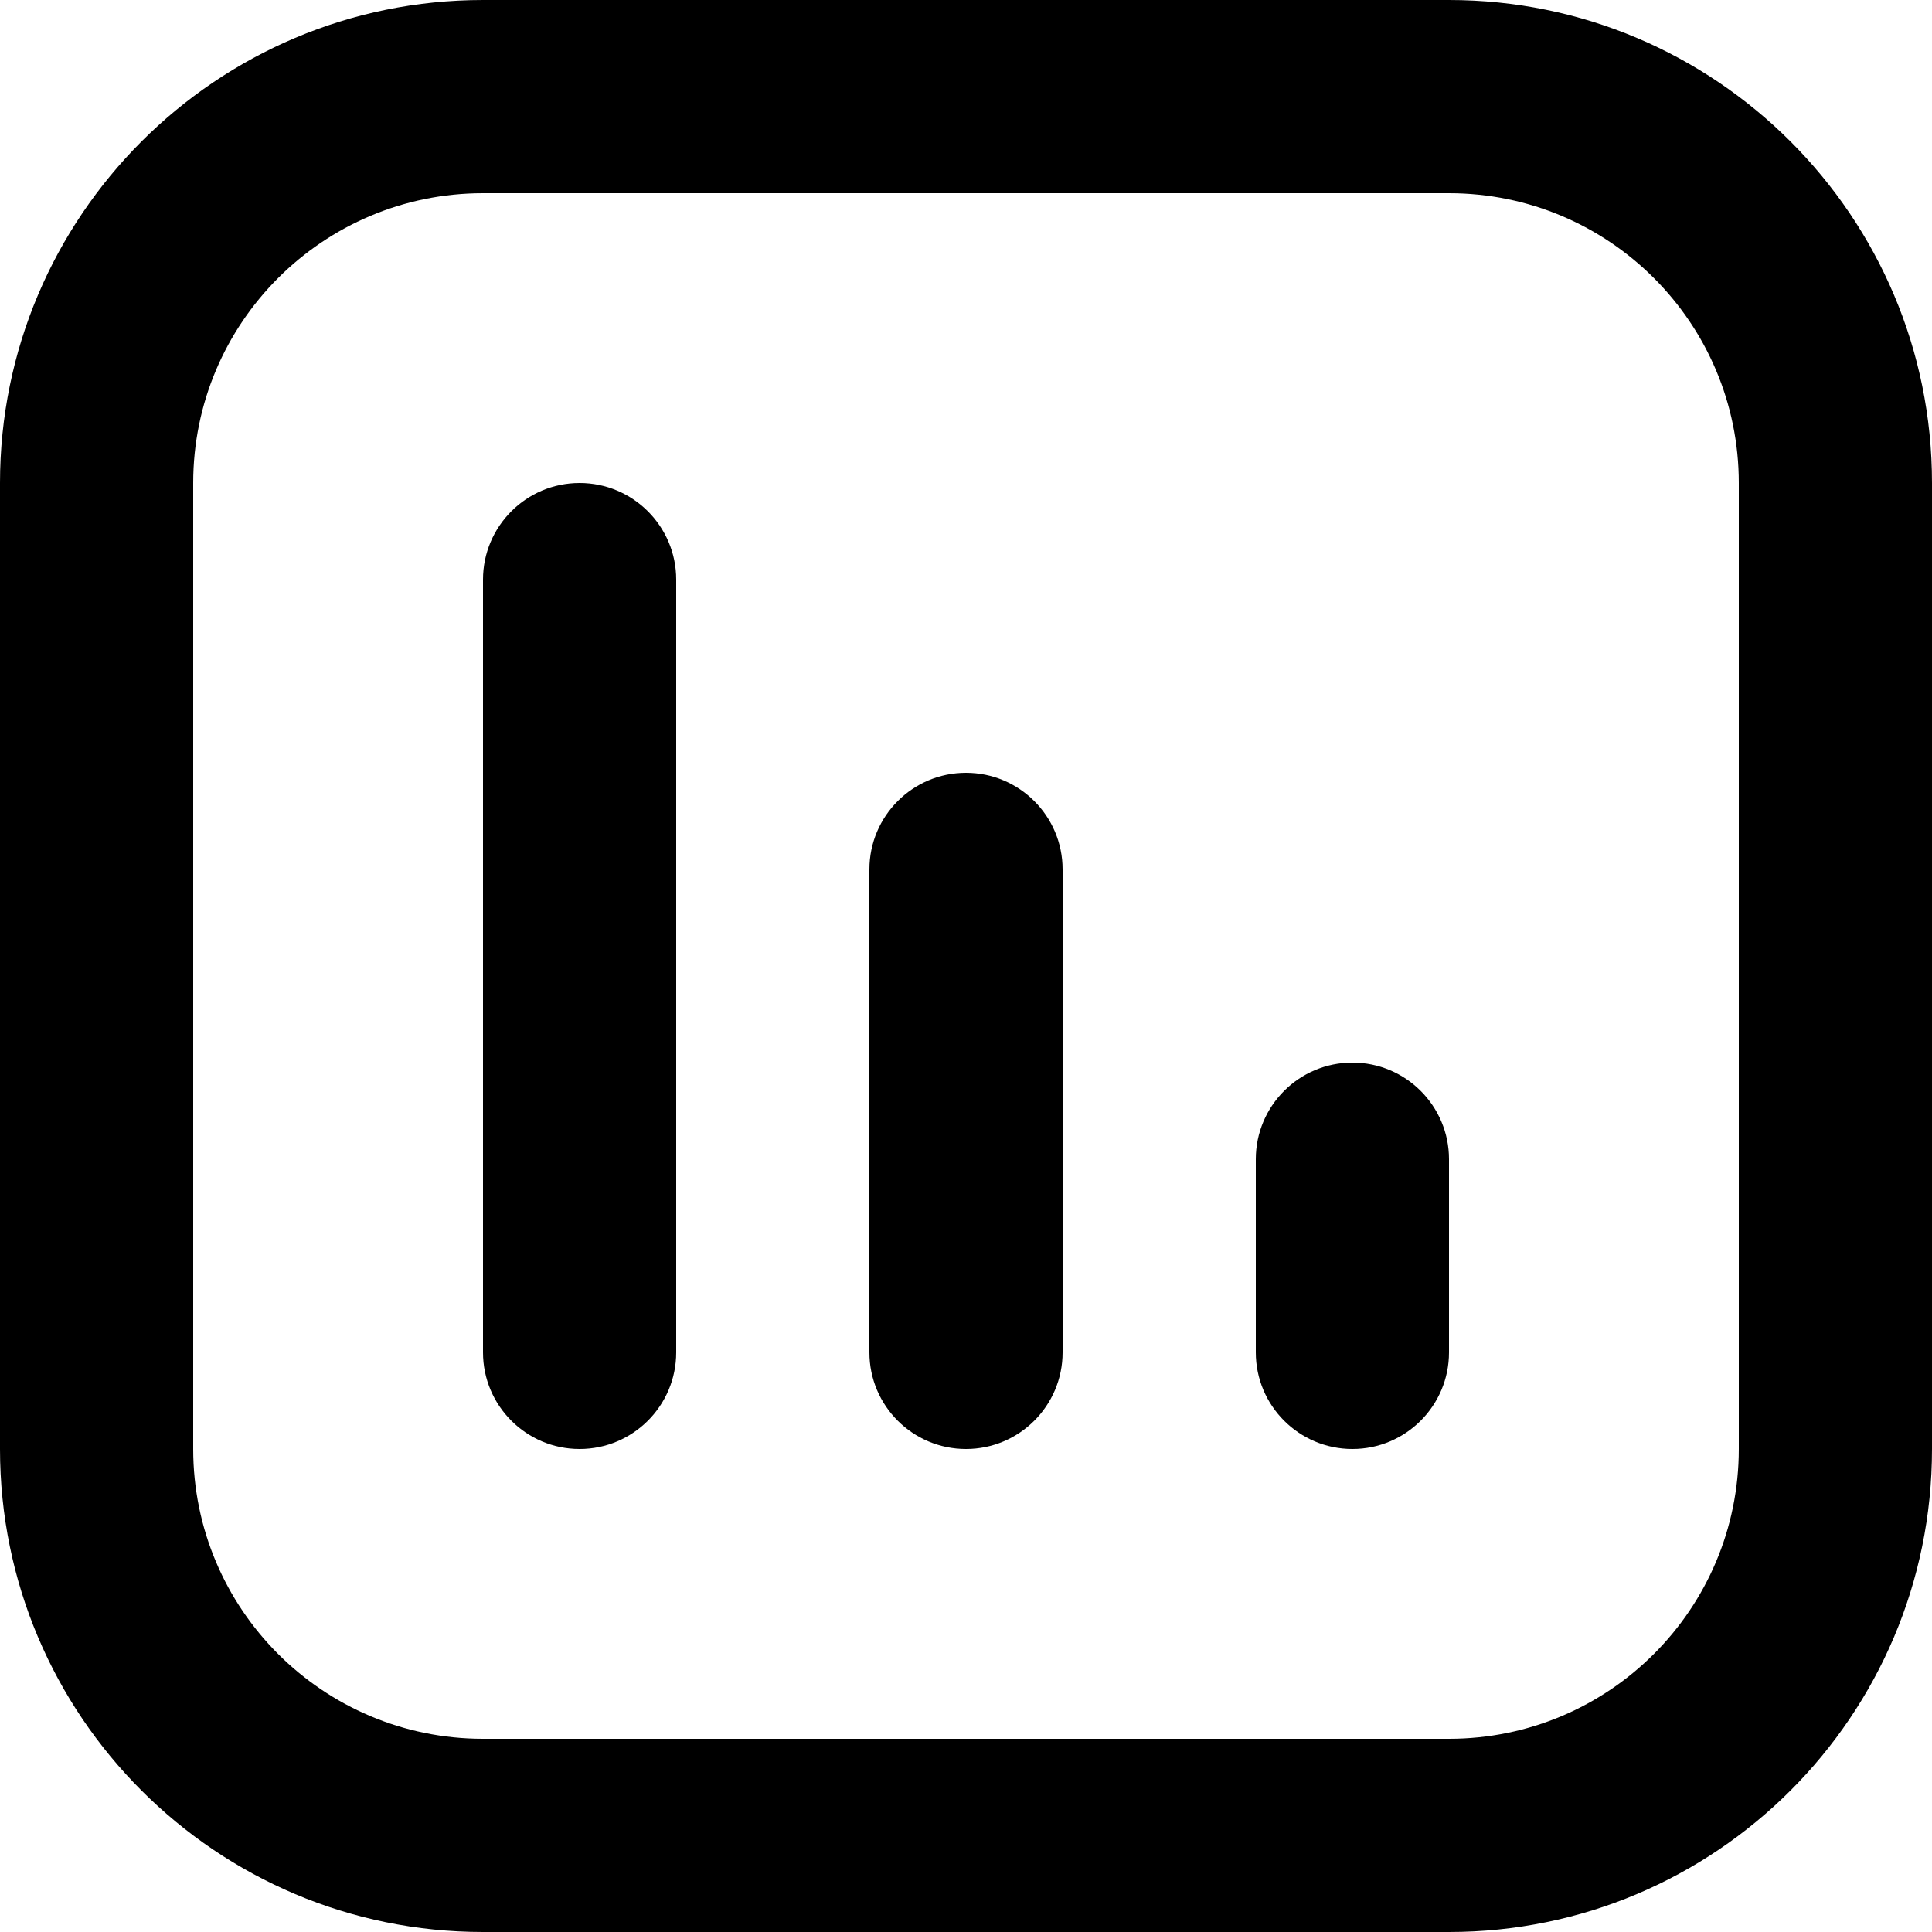 <svg width="20" height="20" viewBox="0 0 20 20" fill="none" xmlns="http://www.w3.org/2000/svg">
<path fill-rule="evenodd" clip-rule="evenodd" d="M0 5C0 2.239 2.239 0 5 0H15C17.761 0 20 2.239 20 5V15C20 17.761 17.761 20 15 20H5C2.239 20 0 17.761 0 15V5ZM5 2C3.343 2 2 3.343 2 5V15C2 16.657 3.343 18 5 18H15C16.657 18 18 16.657 18 15V5C18 3.343 16.657 2 15 2H5Z" fill="black"/>
<path fill-rule="evenodd" clip-rule="evenodd" d="M14 11C14.552 11 15 11.448 15 12V14C15 14.552 14.552 15 14 15C13.448 15 13 14.552 13 14V12C13 11.448 13.448 11 14 11Z" fill="black"/>
<path fill-rule="evenodd" clip-rule="evenodd" d="M6 5C6.552 5 7 5.448 7 6V14C7 14.552 6.552 15 6 15C5.448 15 5 14.552 5 14V6C5 5.448 5.448 5 6 5Z" fill="black"/>
<path fill-rule="evenodd" clip-rule="evenodd" d="M10 8C10.552 8 11 8.448 11 9V14C11 14.552 10.552 15 10 15C9.448 15 9 14.552 9 14V9C9 8.448 9.448 8 10 8Z" fill="black"/>
</svg>
